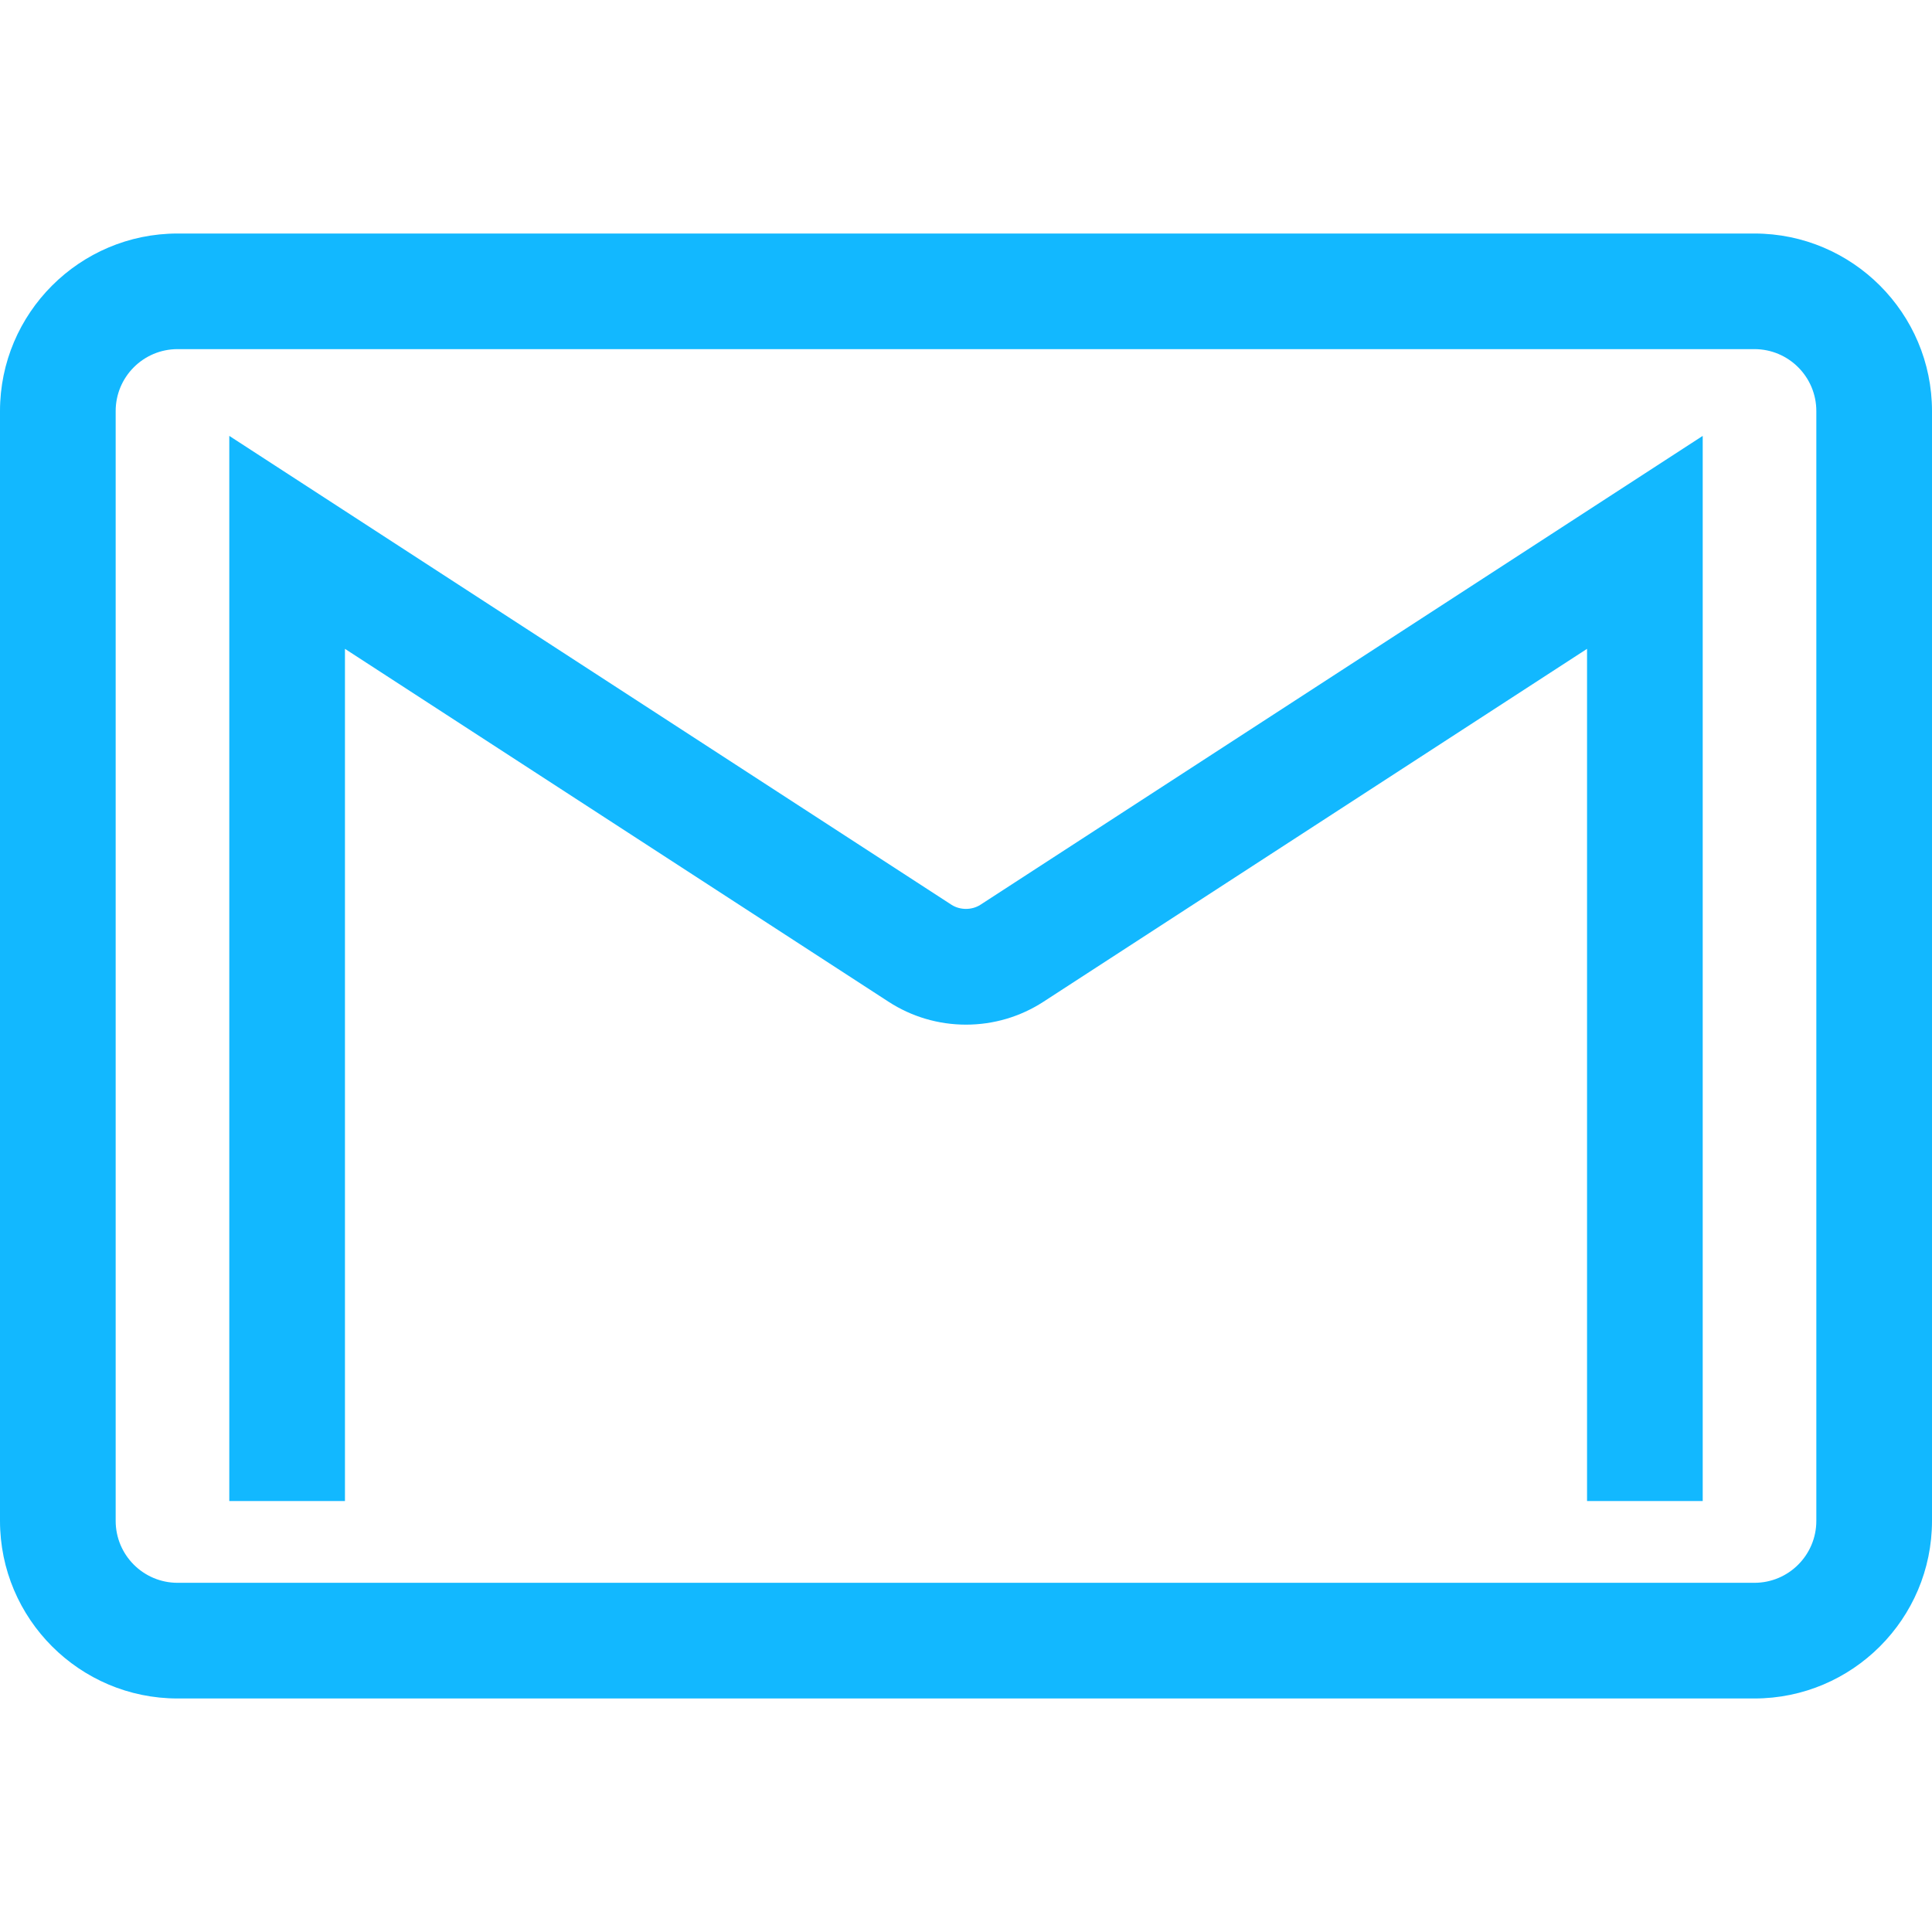 <svg width="31" height="31" viewBox="0 0 31 31" fill="none" xmlns="http://www.w3.org/2000/svg">
<path d="M2.849 27.253H28.151C29.722 27.253 31 25.975 31 24.403V6.596C31 5.025 29.722 3.747 28.151 3.747H2.849C1.278 3.747 0 5.025 0 6.596V24.403C0 25.975 1.278 27.253 2.849 27.253ZM1.856 6.596C1.856 6.047 2.301 5.602 2.849 5.602H28.151C28.699 5.602 29.144 6.047 29.144 6.596V24.403C29.144 24.952 28.699 25.397 28.151 25.397H2.849C2.301 25.397 1.856 24.952 1.856 24.403V6.596ZM5.535 24.085H3.679V6.994L15.268 14.518C15.405 14.606 15.595 14.606 15.732 14.517L27.321 6.994V24.085H25.465V10.411L16.742 16.074C16.372 16.314 15.943 16.441 15.5 16.441C15.057 16.441 14.628 16.314 14.258 16.074L5.535 10.411V24.085Z" fill="#12B8FF"/>
</svg>
